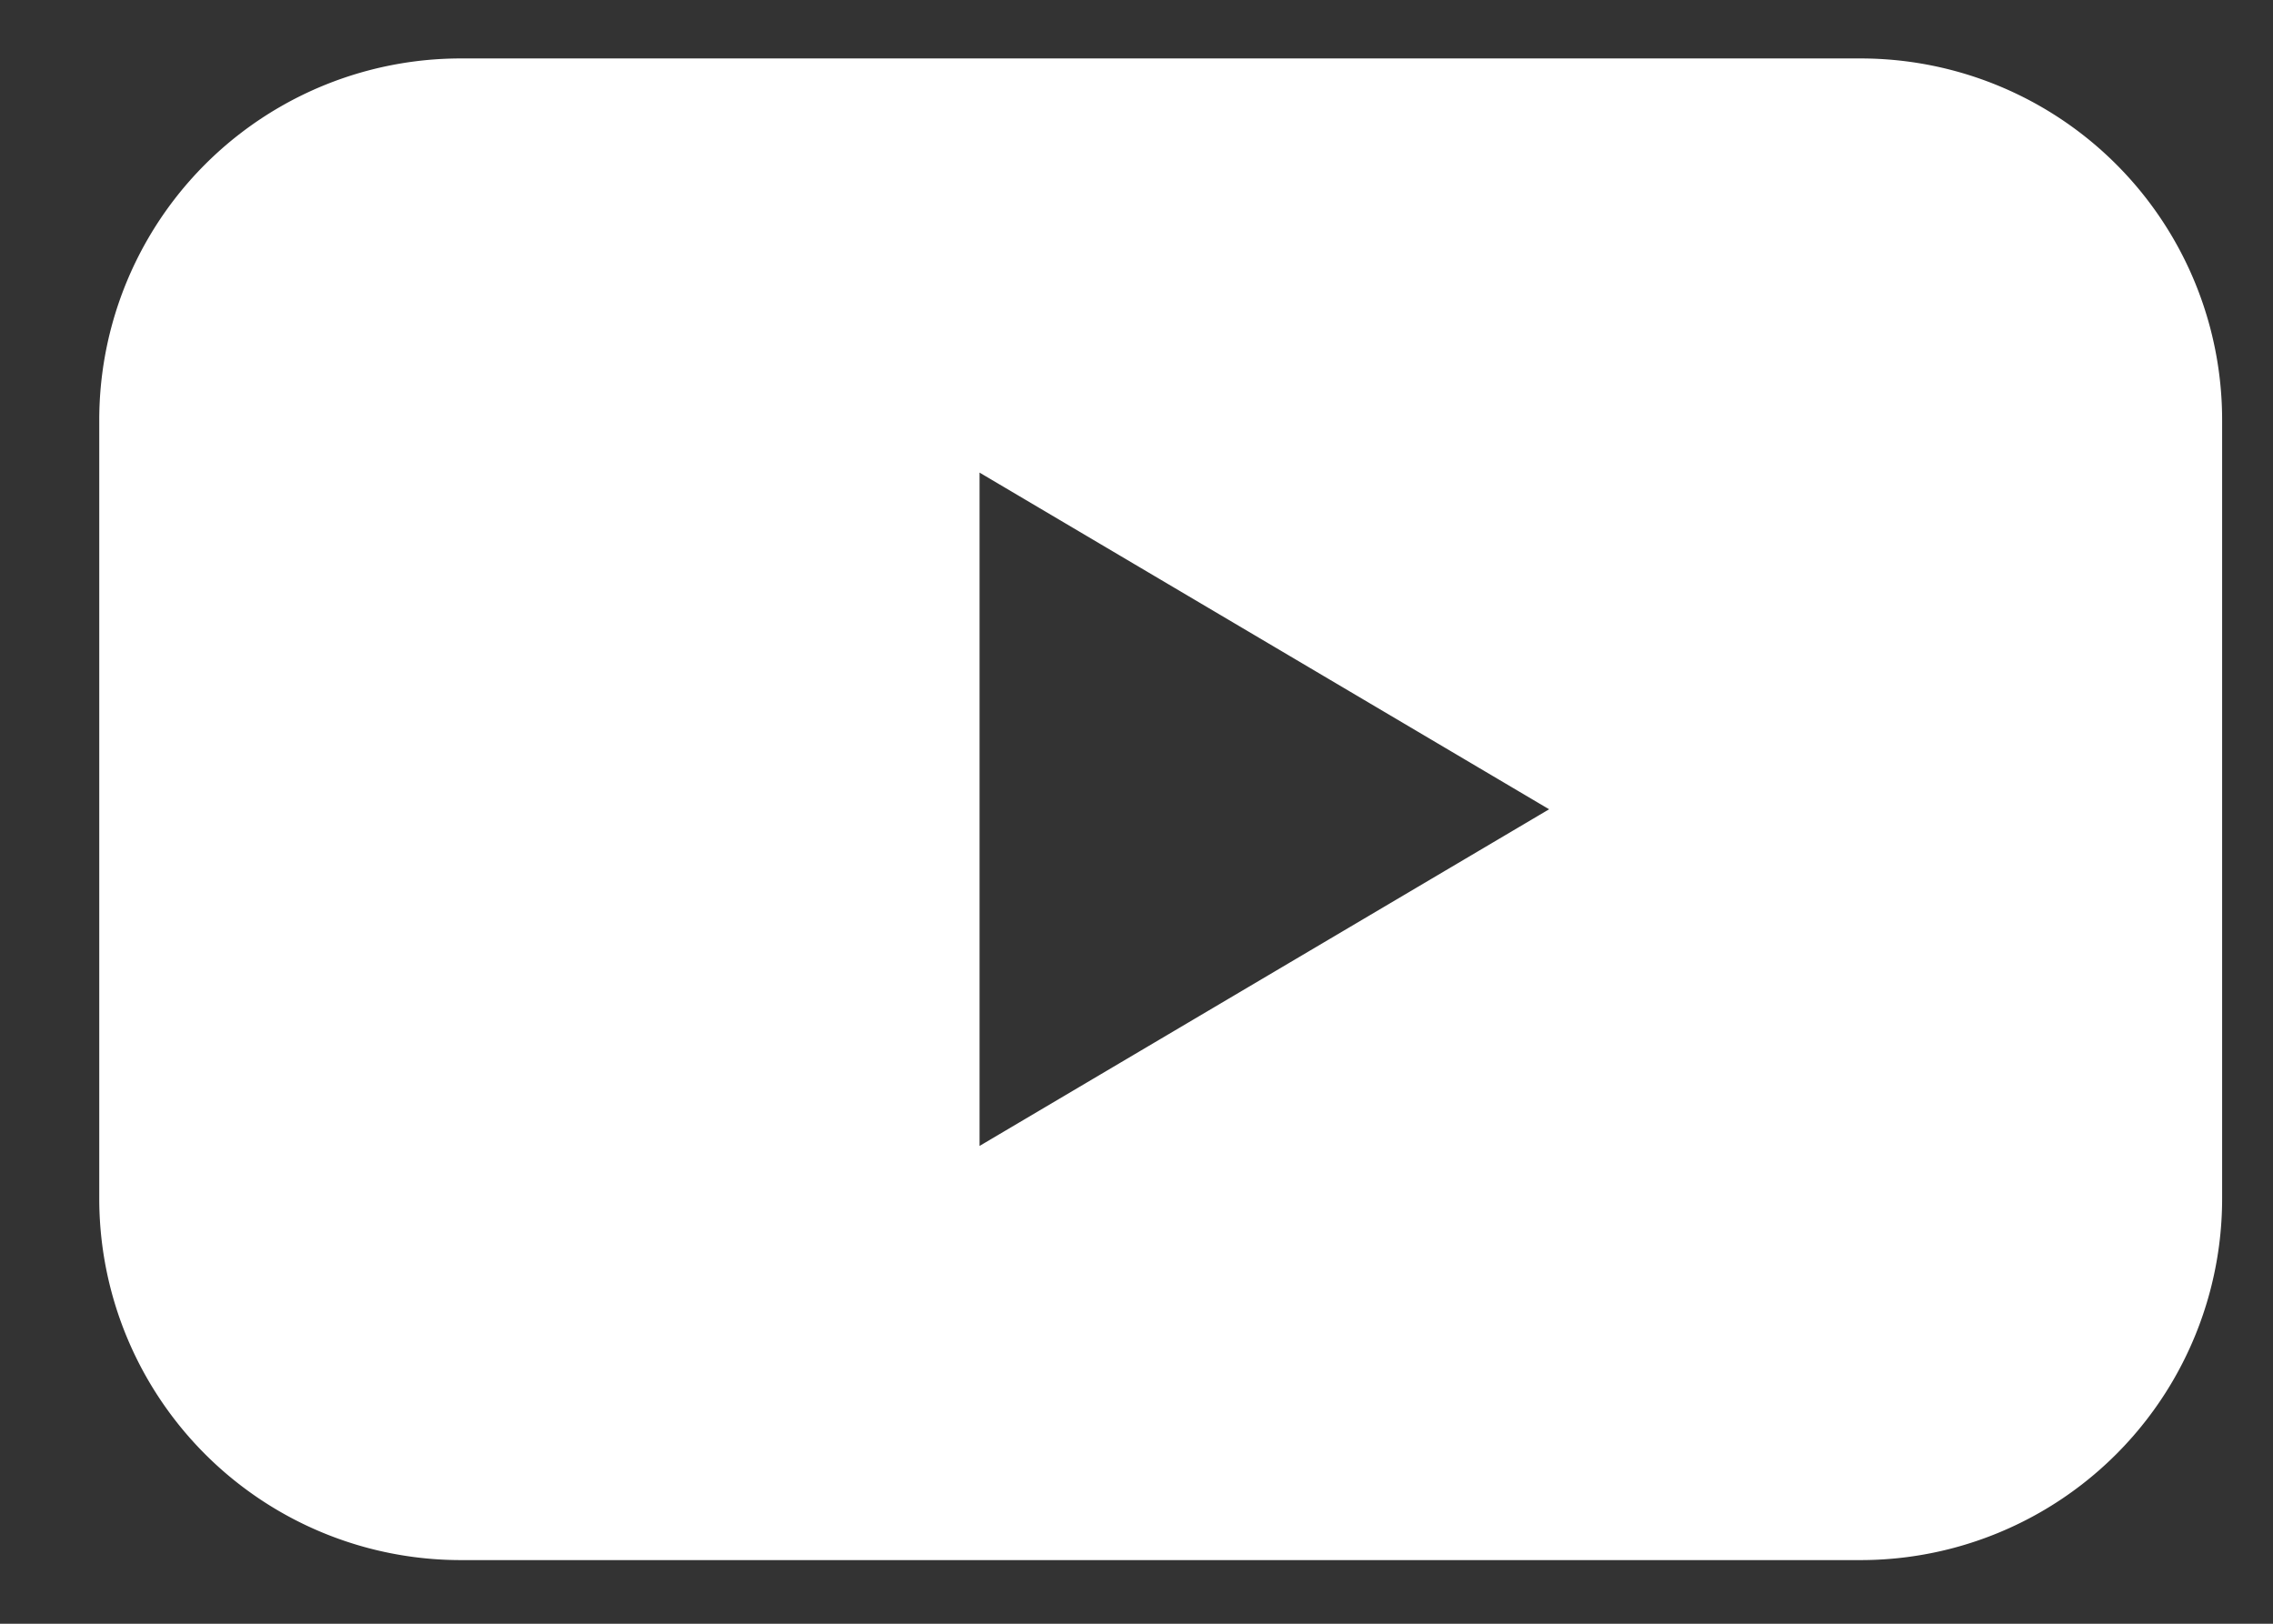 <svg xmlns="http://www.w3.org/2000/svg" width="21" height="15" viewBox="0 0 21 15">
    <rect x="0" y="0" width="21" height="15" fill="#333333" stroke="none"/>
    <g fill="none" fill-rule="evenodd">
        <path fill="#FFF" d="M4.265.54A3.34 3.34 0 0 0 .917 3.888v7.175a3.34 3.34 0 0 0 3.348 3.349h12.916a3.34 3.34 0 0 0 3.349-3.349V3.888A3.34 3.34 0 0 0 17.18.54H4.265zM9.05 4.366l5.262 3.11-5.262 3.11v-6.22z"/>
    </g>
</svg>
